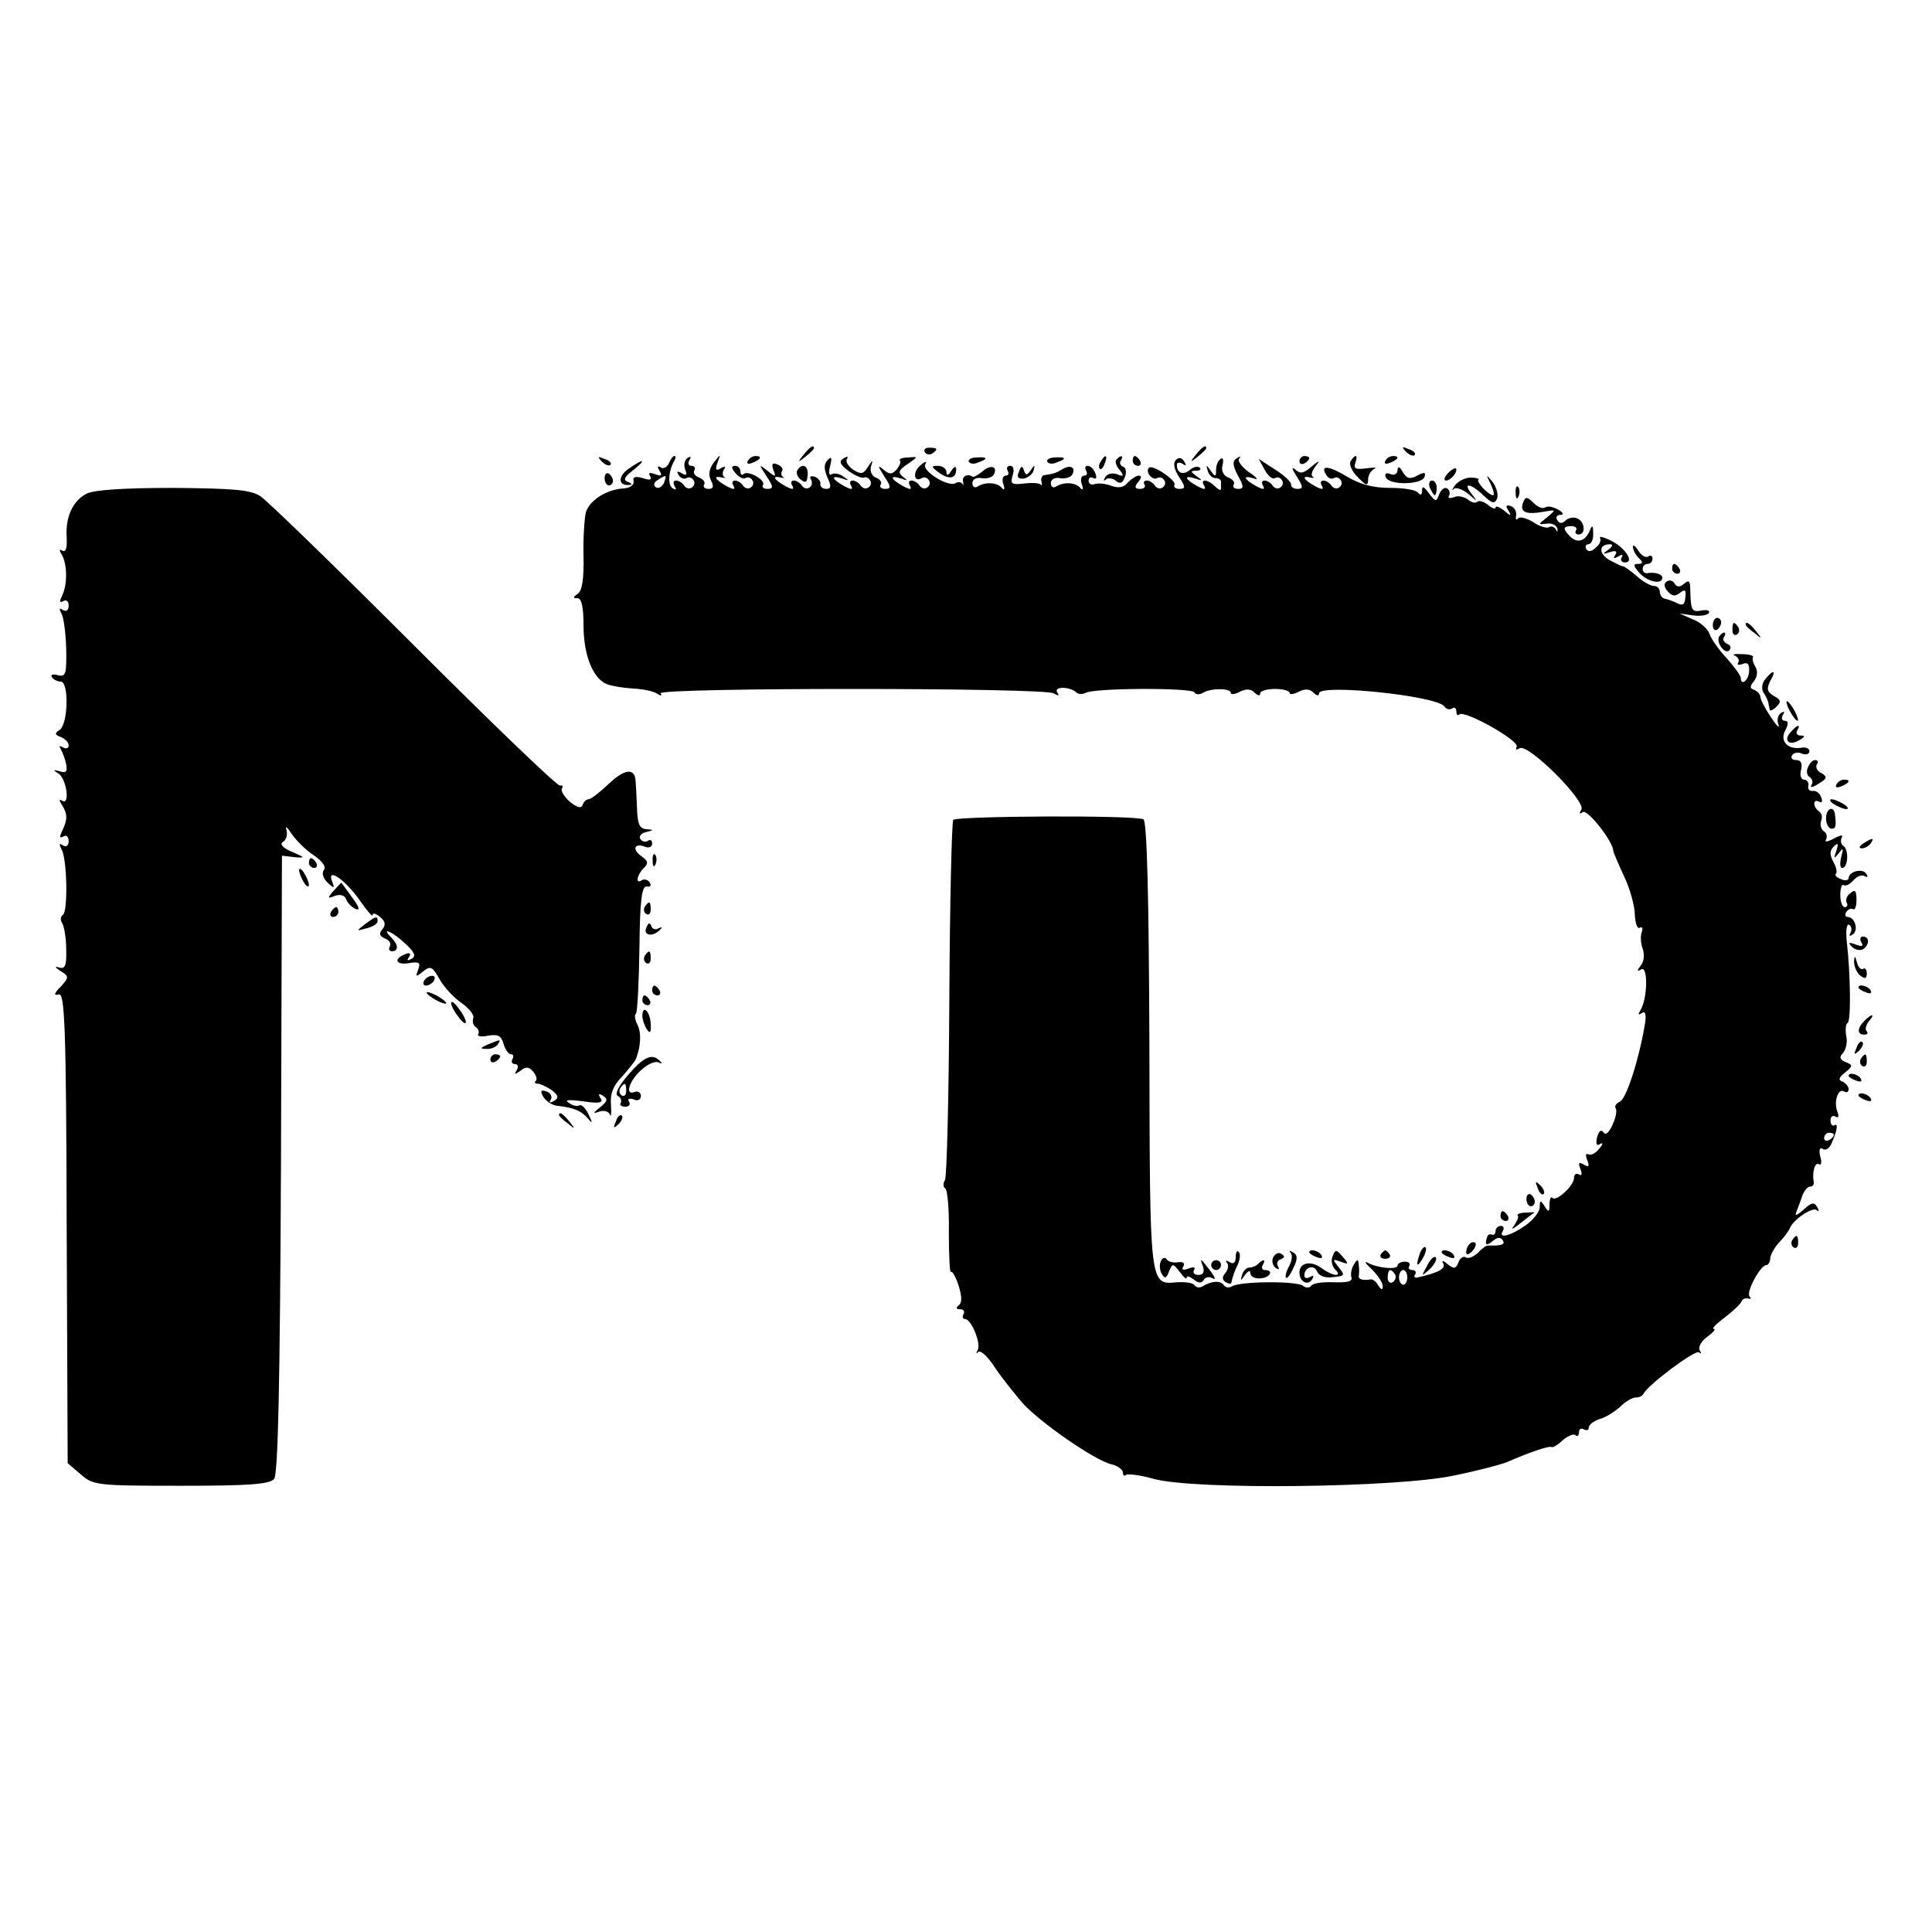 <?xml version="1.0" standalone="no"?>
<!DOCTYPE svg PUBLIC "-//W3C//DTD SVG 20010904//EN"
 "http://www.w3.org/TR/2001/REC-SVG-20010904/DTD/svg10.dtd">
<svg version="1.0" xmlns="http://www.w3.org/2000/svg"
 width="394pt" height="394pt" viewBox="0 0 394 394"
 preserveAspectRatio="xMidYMid meet">
<g transform="translate(0,394) scale(0.1,-0.1)"
fill="#000000" stroke="none">
<path d="M1639 3013 c-13 -16 -12 -17 4 -4 9 7 17 15 17 17 0 8 -8 3 -21 -13z"/>
<path d="M1886 3018 c3 -5 10 -6 15 -3 13 9 11 12 -6 12 -8 0 -12 -4 -9 -9z"/>
<path d="M2439 3013 c-13 -16 -12 -17 4 -4 9 7 17 15 17 17 0 8 -8 3 -21 -13z"/>
<path d="M2867 3019 c7 -7 15 -10 18 -7 3 3 -2 9 -12 12 -14 6 -15 5 -6 -5z"/>
<path d="M1227 2999 c7 -7 15 -10 18 -7 3 3 -2 9 -12 12 -14 6 -15 5 -6 -5z"/>
<path d="M1364 2995 c-4 -8 -11 -12 -17 -8 -6 4 -7 1 -2 -7 6 -10 4 -12 -9 -7
-11 4 -15 3 -10 -4 4 -8 -1 -9 -15 -4 -15 4 -21 3 -19 -6 2 -8 -7 -14 -20 -15
-35 -2 -69 -24 -77 -48 -3 -11 -6 -52 -5 -90 1 -47 -3 -72 -12 -77 -10 -7 -10
-9 0 -9 8 0 12 -18 12 -55 0 -61 19 -108 47 -120 10 -4 34 -8 53 -9 19 -1 41
-5 49 -10 9 -6 12 -5 8 0 -7 12 783 12 802 0 10 -6 12 -5 7 2 -8 13 28 12 40
-1 4 -3 12 -3 18 0 16 10 216 11 222 1 3 -5 10 -5 17 -1 16 10 57 10 57 0 0
-4 8 -3 18 2 13 7 23 6 30 -1 7 -7 12 -8 12 -2 0 5 14 9 30 9 17 0 30 -4 30
-8 0 -4 8 -3 18 2 13 7 23 6 30 -1 7 -7 12 -8 12 -2 0 20 242 -5 256 -27 3 -5
10 -7 15 -4 5 4 9 1 9 -6 0 -7 3 -9 6 -6 10 10 124 -54 117 -66 -3 -6 -1 -7 6
-3 17 11 136 -108 126 -125 -5 -8 -4 -10 3 -5 10 6 62 -61 62 -79 0 -3 10 -26
22 -52 12 -25 22 -61 22 -79 1 -17 5 -29 10 -26 5 3 7 -1 4 -9 -3 -8 -2 -23 2
-34 4 -11 3 -26 -4 -34 -8 -11 -8 -13 1 -8 14 9 13 -59 -1 -82 -6 -10 -5 -12
2 -7 8 5 10 -3 6 -26 -13 -74 -38 -150 -51 -155 -7 -3 -11 -9 -8 -13 3 -5 0
-20 -7 -35 -7 -15 -14 -21 -18 -14 -5 6 -9 3 -13 -10 -3 -14 -1 -19 6 -14 7 4
6 -1 -2 -10 -7 -9 -17 -14 -22 -11 -5 3 -6 -3 -2 -12 5 -13 3 -15 -7 -9 -10 6
-12 4 -7 -9 4 -10 3 -15 -3 -11 -6 3 -10 0 -10 -7 0 -16 -36 -49 -44 -41 -3 4
-6 -2 -6 -13 0 -16 -2 -17 -10 -4 -8 13 -10 13 -10 -2 0 -9 -13 -26 -29 -37
-31 -22 -57 -28 -46 -11 3 6 1 10 -4 10 -6 0 -11 -5 -11 -10 0 -6 -3 -9 -7 -8
-5 2 -9 0 -10 -4 -6 -17 -2 -20 11 -9 10 8 16 9 21 1 5 -8 -4 -11 -30 -10 -3
1 -13 -6 -21 -15 -9 -8 -20 -13 -25 -9 -5 3 -12 -2 -15 -11 -5 -13 -9 -13 -22
-3 -9 8 -13 8 -9 2 6 -11 -8 -19 -51 -29 -6 -2 -10 1 -6 6 3 5 0 9 -6 9 -6 0
-9 4 -6 8 3 5 -1 9 -9 9 -8 0 -15 -4 -15 -8 0 -9 -42 -5 -61 6 -8 4 -4 -2 9
-14 12 -12 22 -27 22 -34 0 -8 -3 -8 -9 1 -4 8 -11 13 -15 13 -17 -3 -26 0
-25 7 1 4 1 14 0 22 -1 13 -3 13 -10 1 -5 -8 -7 -19 -5 -26 3 -8 -8 -11 -36
-10 -23 1 -43 -2 -46 -7 -3 -5 -11 -5 -17 0 -14 10 -127 9 -144 -1 -6 -4 -14
-3 -17 2 -7 10 -25 9 -43 -2 -6 -4 -14 -3 -17 2 -3 5 -19 7 -36 6 -56 -5 -55
-11 -56 483 -1 303 -5 457 -12 461 -14 9 -379 7 -388 -1 -3 -4 -7 -168 -8
-365 -1 -197 -5 -363 -9 -370 -4 -6 -4 -14 1 -17 4 -2 8 -43 7 -89 0 -47 2
-83 4 -81 3 3 10 -10 16 -28 7 -23 7 -35 0 -40 -6 -5 -5 -8 3 -8 7 0 10 -4 7
-10 -3 -5 -2 -10 3 -10 13 0 33 -50 26 -63 -4 -7 -3 -9 1 -4 5 4 20 -10 34
-32 14 -21 40 -53 56 -72 35 -39 147 -117 181 -125 13 -3 24 -11 24 -17 0 -6
3 -8 6 -5 3 3 29 0 57 -8 84 -23 498 -18 613 7 49 10 98 23 109 28 41 18 84
33 89 30 2 -2 13 4 23 14 11 9 23 14 26 10 4 -3 7 -1 7 6 0 7 5 9 10 6 6 -3
10 -2 10 4 0 5 10 13 22 17 12 3 31 15 42 25 11 11 25 19 32 19 7 0 14 3 16 8
8 17 106 91 113 84 5 -4 5 -2 1 5 -3 6 4 19 16 27 12 9 18 16 13 16 -5 0 5 10
22 23 16 12 32 27 34 32 2 6 8 8 14 7 5 -2 7 0 3 4 -8 8 22 64 34 64 4 0 8 6
8 13 0 7 8 22 18 33 10 10 20 24 22 29 6 17 47 45 55 37 5 -4 5 -1 1 6 -6 11
-12 10 -28 -5 -15 -13 -19 -14 -14 -3 3 8 9 23 12 33 4 9 10 17 15 17 5 0 8 3
8 8 -4 21 2 42 10 38 5 -4 7 4 3 16 -3 13 -1 19 5 15 6 -4 14 1 18 11 12 26
14 43 6 37 -4 -2 -8 2 -8 10 0 8 5 11 10 8 6 -4 8 0 4 10 -8 21 2 49 14 41 5
-3 9 -1 9 5 0 5 -6 12 -12 15 -10 3 -8 9 5 19 16 13 16 15 1 21 -12 5 -14 10
-5 19 6 8 9 23 6 35 -2 12 -1 24 3 26 7 4 6 99 -2 168 -2 21 0 35 5 32 5 -3 6
-10 3 -16 -4 -7 -2 -8 4 -4 13 8 5 36 -10 36 -5 0 -6 5 -3 10 4 6 10 8 14 6 4
-3 7 6 7 19 0 19 -3 22 -13 13 -7 -5 -10 -14 -7 -19 3 -5 1 -9 -4 -9 -5 0 -9
11 -9 25 0 13 3 23 7 20 4 -3 13 2 20 10 7 8 17 12 23 8 6 -3 7 -1 3 5 -7 12
-36 5 -36 -9 0 -4 -7 -6 -15 -2 -9 3 -14 8 -11 11 3 2 1 14 -5 24 -8 15 -8 23
1 32 8 8 10 6 5 -9 -6 -17 -5 -17 5 -5 9 12 10 11 5 -7 -3 -13 -3 -23 2 -23
12 0 14 38 2 45 -5 4 -6 11 -3 17 4 6 -3 5 -16 -2 -13 -7 -20 -8 -16 -2 3 6 1
14 -5 17 -5 4 -8 13 -5 21 3 7 1 16 -4 19 -6 4 -10 11 -10 16 0 6 4 7 10 4 6
-3 7 1 4 9 -3 9 -11 14 -17 13 -7 -1 -11 4 -9 11 1 6 -3 12 -9 12 -6 0 -9 9
-6 20 3 13 0 20 -10 20 -8 0 -12 4 -8 10 3 5 12 7 20 3 8 -3 15 -1 15 5 0 6
-8 9 -17 7 -28 -4 -44 14 -32 36 7 13 6 19 -1 19 -6 0 -8 5 -4 12 4 7 3 8 -4
4 -6 -4 -9 -14 -5 -24 3 -9 -4 -2 -16 16 -12 18 -21 36 -21 41 0 5 -6 11 -12
14 -10 3 -10 7 -1 18 7 9 8 20 3 29 -5 8 -7 17 -5 20 2 3 -9 6 -23 6 -15 1
-21 -1 -14 -3 6 -3 10 -9 7 -14 -4 -5 1 -6 9 -3 10 4 14 0 13 -15 -1 -19 -17
-31 -17 -13 0 4 -13 22 -29 40 -16 17 -32 40 -35 50 -4 10 -18 23 -34 29 l-27
12 27 -4 c15 -2 30 0 33 5 3 5 -4 7 -15 5 -20 -4 -22 0 -23 43 0 17 -3 20 -12
12 -9 -8 -15 -8 -20 0 -3 6 -11 8 -16 4 -6 -4 -6 -11 2 -20 9 -10 15 -11 25
-3 10 8 13 6 11 -9 -1 -15 -5 -18 -17 -12 -8 4 -19 8 -25 9 -5 1 -10 7 -10 14
0 6 -5 12 -12 12 -7 0 -23 9 -35 20 -13 11 -25 20 -28 20 -3 0 -15 6 -28 13
-22 13 -22 32 1 32 7 0 6 -4 -3 -11 -13 -9 -12 -10 3 -5 12 4 16 2 11 -6 -5
-7 -3 -8 6 -3 8 5 11 4 7 -2 -3 -5 0 -10 7 -10 21 0 -2 33 -32 46 -13 6 -21 8
-19 4 3 -5 -1 -14 -9 -20 -8 -8 -15 -9 -19 -3 -3 6 -1 10 4 10 6 0 11 10 10
23 0 15 -2 17 -6 7 -9 -23 -25 -29 -40 -15 -17 17 -16 22 2 22 8 0 12 -4 9 -9
-3 -4 0 -8 5 -8 16 0 13 27 -3 33 -7 3 -18 1 -24 -5 -6 -6 -12 -6 -16 1 -4 6
-1 11 6 11 8 0 6 5 -5 11 -9 5 -21 8 -26 4 -5 -3 -16 1 -24 10 -13 12 -16 13
-21 0 -7 -19 5 -25 40 -19 28 5 28 5 9 -11 -19 -15 -19 -15 -1 -13 10 2 20 -3
22 -10 1 -7 0 -8 -3 -2 -2 5 -9 8 -14 5 -4 -3 -19 1 -32 10 -13 8 -27 12 -31
8 -4 -5 -6 -2 -4 6 1 7 -3 16 -11 19 -10 3 -11 0 -5 -9 7 -12 5 -12 -9 0 -9 7
-17 10 -17 6 0 -4 -7 -2 -15 5 -9 7 -18 10 -22 7 -3 -4 -12 -2 -19 4 -8 6 -21
9 -29 5 -9 -3 -13 -2 -10 3 3 5 1 12 -4 15 -5 3 -12 -2 -16 -12 -6 -16 -7 -16
-21 2 -10 14 -14 16 -14 5 0 -8 -3 -10 -8 -4 -4 6 -29 10 -57 10 -35 0 -61 7
-88 23 -38 23 -56 24 -42 3 3 -6 10 -9 15 -6 5 3 11 1 14 -4 4 -5 2 -12 -3
-15 -5 -4 -12 -2 -16 4 -3 5 -11 10 -16 10 -6 0 -7 -5 -3 -11 4 -8 0 -8 -15 0
-23 13 -28 22 -8 17 6 -1 8 -1 4 2 -4 2 -2 11 5 20 11 14 9 14 -8 0 -16 -14
-23 -15 -33 -5 -8 6 -6 0 3 -14 14 -22 14 -26 2 -26 -8 0 -14 4 -13 9 1 4 -13
18 -32 30 l-34 22 12 -22 c7 -13 16 -20 21 -17 5 3 11 1 14 -4 4 -5 2 -12 -3
-15 -5 -4 -12 -2 -16 4 -3 5 -11 10 -16 10 -6 0 -7 -5 -3 -11 4 -8 0 -8 -15 0
-25 14 -28 23 -3 15 9 -4 5 3 -11 13 -15 11 -24 23 -20 28 5 4 2 5 -4 1 -10
-6 -10 -13 1 -35 13 -23 13 -28 1 -28 -8 0 -12 4 -9 9 3 4 -2 11 -11 14 -10 4
-15 14 -12 25 3 11 1 17 -4 13 -5 -3 -9 -13 -9 -22 0 -15 -2 -15 -11 -2 -9 13
-10 13 -6 0 2 -8 9 -15 15 -15 7 0 12 -3 12 -7 0 -5 0 -11 0 -15 0 -4 -5 -2
-12 5 -15 15 -32 16 -22 1 4 -8 0 -8 -15 0 -25 14 -28 23 -3 15 14 -5 15 -4 2
5 -12 9 -13 11 -1 11 8 0 11 3 8 6 -4 4 -13 2 -20 -4 -14 -12 -27 -7 -27 10 0
5 5 6 12 2 7 -5 8 -3 3 5 -5 8 -11 9 -17 3 -6 -6 -4 -18 6 -34 14 -21 14 -25
1 -25 -8 0 -12 4 -10 8 6 8 -45 43 -52 35 -8 -8 7 -27 17 -21 5 3 11 1 14 -4
4 -5 2 -12 -3 -15 -5 -4 -12 -2 -16 4 -3 5 -11 10 -16 10 -6 0 -8 -4 -5 -8 3
-5 -1 -9 -9 -9 -11 0 -12 4 -4 14 7 8 8 13 1 13 -5 0 -15 -7 -22 -14 -8 -10
-18 -12 -33 -7 -12 5 -28 6 -34 4 -7 -3 -13 0 -13 7 0 6 4 8 10 5 6 -3 7 1 4
9 -3 9 -10 16 -16 16 -5 0 -6 -4 -3 -10 3 -5 2 -10 -4 -10 -6 0 -8 -8 -5 -17
4 -11 2 -14 -3 -8 -9 11 -33 13 -49 3 -6 -4 -11 -1 -11 7 0 7 8 12 18 10 10
-2 21 1 25 6 9 15 -2 22 -18 13 -13 -8 -18 -10 -38 -13 -5 0 -8 -7 -6 -13 1
-7 1 -10 -1 -7 -2 4 -17 5 -34 3 -26 -3 -29 -1 -24 16 4 12 2 20 -5 20 -6 0
-8 -4 -5 -10 3 -5 2 -10 -4 -10 -6 0 -8 -8 -5 -17 4 -11 2 -14 -3 -8 -9 11
-33 13 -49 3 -6 -4 -11 -1 -11 7 0 7 8 12 18 10 10 -2 21 1 25 6 10 17 -5 23
-22 8 -10 -8 -19 -13 -21 -11 -10 7 -22 0 -19 -10 1 -7 1 -10 -1 -5 -3 4 -9 5
-14 2 -14 -10 -70 25 -62 38 4 7 0 7 -10 -2 -16 -13 -14 -36 3 -26 5 3 11 1
14 -4 4 -5 2 -12 -3 -15 -5 -4 -12 -2 -16 4 -3 5 -11 10 -16 10 -6 0 -7 -5 -3
-11 4 -8 0 -8 -15 0 -25 14 -28 23 -3 15 13 -5 14 -4 3 4 -10 8 -9 13 9 25 23
16 23 16 2 14 -12 0 -19 -3 -17 -6 3 -2 0 -10 -6 -18 -10 -11 -15 -11 -27 -1
-13 11 -12 8 1 -13 14 -21 15 -26 2 -26 -8 0 -12 4 -9 9 3 4 -1 11 -10 14 -8
3 -12 13 -10 22 5 15 4 15 -6 0 -9 -15 -14 -16 -30 -6 -10 7 -16 16 -13 22 4
5 1 6 -7 1 -10 -6 -7 -12 11 -26 13 -9 27 -15 31 -13 3 2 9 0 12 -5 4 -5 2
-12 -3 -15 -5 -4 -12 -2 -16 4 -3 5 -11 10 -16 10 -6 0 -7 -5 -3 -11 4 -8 0
-8 -15 0 -25 14 -28 23 -3 15 14 -5 14 -4 2 4 -8 6 -18 8 -24 5 -5 -4 -7 3 -3
17 4 17 3 20 -5 12 -8 -8 -8 -18 -1 -35 9 -19 8 -24 -2 -24 -8 0 -13 5 -12 10
1 5 -4 12 -12 15 -8 2 -11 0 -7 -6 3 -6 2 -13 -3 -16 -5 -4 -12 -2 -16 4 -3 5
-11 10 -16 10 -6 0 -7 -5 -3 -11 4 -8 0 -8 -15 0 -23 13 -28 22 -8 17 6 -1 9
-1 4 1 -4 3 -5 8 -2 13 3 4 -2 10 -10 13 -10 4 -12 1 -8 -11 6 -15 5 -16 -12
-2 -18 14 -18 14 -2 -11 14 -21 15 -26 2 -26 -8 0 -12 4 -9 8 6 10 -31 31 -40
22 -3 -3 -6 -1 -6 5 0 7 -5 12 -11 12 -8 0 -8 -5 1 -15 7 -8 16 -13 20 -10 5
3 11 1 14 -4 4 -5 2 -12 -3 -15 -5 -4 -12 -2 -16 4 -3 5 -11 10 -16 10 -6 0
-7 -5 -3 -11 4 -8 0 -8 -15 0 -23 13 -28 22 -8 17 6 -1 9 -1 4 1 -4 3 -4 10
-1 15 5 7 2 8 -6 3 -10 -6 -12 -3 -7 11 7 19 7 19 -8 0 -9 -13 -11 -24 -5 -36
6 -12 5 -17 -5 -17 -8 0 -12 4 -9 9 3 4 -2 11 -10 14 -9 3 -13 10 -10 15 3 5
0 9 -6 9 -6 0 -8 5 -4 12 4 7 3 8 -4 4 -6 -4 -8 -14 -5 -23 5 -12 3 -14 -7 -8
-9 5 -11 4 -6 -4 4 -6 11 -9 16 -6 5 3 11 1 14 -4 4 -5 2 -12 -3 -15 -5 -4
-12 -2 -16 4 -3 5 -11 10 -16 10 -6 0 -7 -5 -3 -12 4 -6 3 -8 -4 -4 -11 6 -9
36 3 56 3 6 4 10 0 10 -3 0 -8 -7 -11 -15z m-10 -40 c-4 -8 -11 -12 -16 -9 -6
4 -5 10 3 15 19 12 19 11 13 -6z m2386 -1329 c0 -3 -4 -8 -10 -11 -5 -3 -10
-1 -10 4 0 6 5 11 10 11 6 0 10 -2 10 -4z m-895 -285 c3 -5 1 -12 -5 -16 -5
-3 -10 1 -10 9 0 18 6 21 15 7z m25 -6 c0 -8 -4 -15 -8 -15 -5 0 -9 7 -9 15 0
8 4 15 9 15 4 0 8 -7 8 -15z"/>
<path d="M1525 3000 c-3 -6 1 -7 9 -4 18 7 21 14 7 14 -6 0 -13 -4 -16 -10z"/>
<path d="M1976 2998 c3 -4 11 -5 19 -1 21 7 19 12 -4 10 -11 0 -18 -5 -15 -9z"/>
<path d="M2136 2998 c3 -4 11 -5 19 -1 21 7 19 12 -4 10 -11 0 -18 -5 -15 -9z"/>
<path d="M2245 2999 c-4 -6 -5 -12 -2 -15 2 -3 7 2 10 11 7 17 1 20 -8 4z"/>
<path d="M2277 3003 c-4 -3 -1 -13 6 -21 10 -13 9 -15 -5 -9 -10 3 -20 1 -24
-6 -4 -7 -4 -9 1 -5 4 4 14 3 20 -2 9 -8 15 -5 19 7 4 10 2 19 -3 21 -6 2 -9
8 -5 13 6 10 0 12 -9 2z"/>
<path d="M2310 3000 c0 -5 5 -10 11 -10 5 0 7 5 4 10 -3 6 -8 10 -11 10 -2 0
-4 -4 -4 -10z"/>
<path d="M2650 2999 c0 -5 5 -7 10 -4 6 3 10 8 10 11 0 2 -4 4 -10 4 -5 0 -10
-5 -10 -11z"/>
<path d="M2754 2999 c-3 -6 3 -21 15 -32 17 -18 21 -19 21 -5 0 9 6 19 13 22
6 3 -1 3 -16 1 -22 -3 -27 -1 -23 11 6 17 0 19 -10 3z"/>
<path d="M2825 3000 c-3 -6 1 -7 9 -4 18 7 21 14 7 14 -6 0 -13 -4 -16 -10z"/>
<path d="M1282 2984 c-22 -15 -22 -35 1 -33 7 0 6 3 -2 6 -11 4 -8 10 10 24
29 23 22 25 -9 3z"/>
<path d="M1626 2981 c-3 -5 0 -14 7 -19 10 -8 13 -6 14 9 2 19 -11 26 -21 10z"/>
<path d="M1915 2976 c21 -15 35 -12 35 7 0 7 -4 6 -10 -3 -6 -10 -10 -11 -10
-2 0 6 -8 12 -17 12 -15 0 -14 -2 2 -14z"/>
<path d="M2078 2978 c-5 -11 -2 -15 10 -14 9 2 18 9 20 17 3 12 2 12 -6 0 -8
-11 -10 -11 -14 0 -3 10 -6 9 -10 -3z"/>
<path d="M2850 2981 c0 -7 -6 -11 -14 -8 -9 4 -13 1 -10 -6 6 -17 72 -16 79 0
3 10 0 11 -15 3 -15 -8 -21 -6 -29 7 -7 12 -10 13 -11 4z"/>
<path d="M2952 2974 c-7 -8 -8 -14 -3 -14 10 0 25 19 20 25 -2 1 -10 -3 -17
-11z"/>
<path d="M1233 2965 c0 -8 4 -15 9 -15 4 0 8 4 8 9 0 6 -4 12 -8 15 -5 3 -9
-1 -9 -9z"/>
<path d="M2967 2950 c-6 -8 -7 -12 -2 -7 4 4 18 -1 29 -10 20 -17 20 -17 7 0
-19 24 -2 22 25 -4 17 -16 22 -17 27 -6 3 8 -1 23 -9 34 -14 17 -14 16 -4 -4
6 -13 8 -23 5 -23 -9 0 -35 27 -30 32 2 2 -5 4 -16 4 -11 0 -25 -7 -32 -16z"/>
<path d="M2916 2945 c4 -8 8 -15 10 -15 2 0 4 7 4 15 0 8 -4 15 -10 15 -5 0
-7 -7 -4 -15z"/>
<path d="M176 2933 c-28 -15 -43 -48 -40 -90 1 -21 -2 -30 -9 -26 -6 4 -7 1
-1 -8 11 -19 12 -60 1 -83 -6 -13 -6 -16 2 -12 6 4 11 0 11 -9 0 -10 -5 -13
-12 -9 -7 5 -8 3 -3 -7 5 -7 9 -40 10 -72 1 -52 -1 -58 -17 -54 -10 3 -16 1
-12 -4 3 -5 11 -9 18 -9 17 0 15 -89 -3 -99 -10 -6 -9 -10 3 -14 9 -4 16 -11
16 -17 0 -6 -5 -8 -12 -4 -7 4 -8 3 -4 -4 4 -7 9 -21 11 -31 3 -15 -1 -18 -13
-14 -14 4 -15 3 -2 -5 16 -12 23 -65 7 -55 -6 4 -7 1 -1 -8 12 -19 12 -30 1
-53 -6 -13 -6 -16 2 -12 6 4 11 0 11 -9 0 -10 -5 -13 -12 -9 -7 5 -8 3 -3 -7
12 -18 14 -129 3 -135 -5 -3 -5 -11 -1 -17 4 -7 8 -31 8 -53 1 -33 -2 -41 -15
-37 -9 3 -8 0 3 -7 18 -11 18 -13 1 -32 -14 -14 -15 -19 -4 -16 12 3 15 -64
16 -477 l2 -479 27 -23 c25 -22 33 -23 204 -23 139 0 181 3 190 14 8 10 12
189 14 642 l2 629 25 -3 c23 -2 23 -1 -5 11 -19 8 -25 16 -18 20 7 4 10 15 7
25 -3 9 2 5 11 -9 10 -14 30 -34 46 -44 17 -12 25 -23 19 -30 -4 -6 -1 -16 8
-25 14 -13 15 -12 9 3 -11 30 29 1 58 -41 14 -20 25 -33 25 -28 0 5 7 3 15 -4
11 -9 12 -16 5 -25 -8 -9 -6 -14 5 -19 9 -3 13 -10 10 -16 -3 -5 -1 -10 4 -10
14 0 14 13 -1 28 -23 23 3 12 28 -12 19 -17 23 -26 14 -31 -9 -5 -11 -4 -6 3
5 8 2 10 -8 6 -25 -10 -18 -23 9 -18 20 3 23 1 18 -13 -6 -16 -5 -16 10 -4 15
12 19 10 34 -17 9 -16 30 -38 45 -48 15 -11 26 -24 23 -31 -2 -7 0 -15 6 -18
5 -4 7 -10 4 -14 -2 -5 7 -6 21 -3 20 3 26 0 31 -17 3 -11 10 -21 15 -21 5 0
6 -4 3 -10 -3 -5 -1 -10 5 -10 6 0 8 -5 4 -12 -6 -10 -5 -10 7 -2 11 9 17 9
26 -1 6 -7 9 -16 6 -19 -4 -3 -2 -6 3 -6 6 0 18 -6 29 -13 14 -11 15 -16 5
-22 -8 -5 -11 -4 -7 2 4 6 0 14 -8 17 -12 4 -14 2 -7 -11 6 -9 18 -17 28 -18
34 -4 49 -10 62 -25 11 -13 11 -11 2 8 -6 12 -14 20 -18 18 -5 -3 -14 -1 -22
5 -10 6 0 7 29 3 33 -5 42 -3 36 6 -6 9 -4 11 5 5 10 -6 9 -11 -6 -23 -15 -12
-16 -14 -2 -9 9 3 19 1 22 -6 2 -7 3 2 2 19 -2 23 4 40 24 60 14 16 27 32 28
37 1 4 2 8 3 10 6 21 6 44 -1 57 -5 10 -7 20 -3 23 3 4 6 64 7 134 1 98 5 127
15 125 7 -1 10 2 6 8 -3 6 -11 8 -16 5 -13 -9 -11 9 3 24 11 10 10 15 -4 25
-20 14 -14 28 8 19 8 -3 14 0 14 7 0 6 -4 9 -9 5 -5 -3 -12 -1 -15 4 -4 5 2
12 11 14 17 4 17 5 1 6 -14 1 -18 11 -19 44 -1 23 -2 48 -3 56 -2 26 -24 22
-55 -8 -18 -17 -36 -31 -41 -31 -4 0 -10 -5 -12 -12 -3 -7 -11 -5 -26 7 -11
10 -19 22 -16 27 3 5 1 7 -4 6 -5 -2 -139 127 -298 286 -159 159 -300 296
-313 304 -19 13 -54 16 -178 17 -100 0 -162 -4 -177 -12z"/>
<path d="M3091 2934 c0 -11 3 -14 6 -6 3 7 2 16 -1 19 -3 4 -6 -2 -5 -13z"/>
<path d="M3330 2825 c0 -6 5 -16 12 -23 9 -9 9 -12 -2 -12 -10 0 -9 -4 3 -18
17 -19 47 -25 47 -10 0 7 -15 12 -32 9 -5 0 -8 4 -8 9 0 6 5 10 10 10 6 0 10
5 10 11 0 5 -4 8 -9 4 -6 -3 -14 3 -20 12 -6 10 -11 13 -11 8z"/>
<path d="M3410 2780 c0 -5 5 -10 11 -10 5 0 7 5 4 10 -3 6 -8 10 -11 10 -2 0
-4 -4 -4 -10z"/>
<path d="M3493 2665 c0 -8 4 -12 9 -9 4 3 8 9 8 15 0 5 -4 9 -8 9 -5 0 -9 -7
-9 -15z"/>
<path d="M3533 2655 c0 -8 4 -12 9 -9 5 3 6 10 3 15 -9 13 -12 11 -12 -6z"/>
<path d="M3560 2666 c0 -2 8 -10 18 -17 15 -13 16 -12 3 4 -13 16 -21 21 -21
13z"/>
<path d="M3506 2642 c-7 -12 12 -38 21 -28 4 5 2 11 -5 13 -6 3 -10 9 -6 14 3
5 3 9 0 9 -3 0 -7 -4 -10 -8z"/>
<path d="M3600 2555 c-7 -8 -8 -20 -4 -27 5 -7 9 -16 10 -20 1 -5 2 -11 3 -15
0 -4 7 -1 14 6 10 10 9 14 -6 22 -13 8 -15 14 -7 30 13 22 7 25 -10 4z"/>
<path d="M3650 2490 c6 -11 13 -20 16 -20 2 0 0 9 -6 20 -6 11 -13 20 -16 20
-2 0 0 -9 6 -20z"/>
<path d="M3651 2446 c-15 -17 -1 -28 19 -15 11 6 12 9 2 9 -7 0 -10 5 -7 10 9
15 -1 12 -14 -4z"/>
<path d="M3687 2375 c-4 -8 -2 -17 4 -20 5 -4 7 -11 3 -16 -3 -6 3 -5 15 3 17
10 18 14 6 21 -9 4 -13 12 -10 18 4 5 2 9 -3 9 -6 0 -12 -7 -15 -15z"/>
<path d="M3745 2340 c-3 -6 1 -7 9 -4 18 7 21 14 7 14 -6 0 -13 -4 -16 -10z"/>
<path d="M3740 2300 c8 -5 20 -10 25 -10 6 0 3 5 -5 10 -8 5 -19 10 -25 10 -5
0 -3 -5 5 -10z"/>
<path d="M3724 2270 c0 -11 6 -20 11 -20 9 0 10 5 7 30 -3 19 -19 10 -18 -10z"/>
<path d="M3800 2220 c-9 -6 -10 -10 -3 -10 6 0 15 5 18 10 8 12 4 12 -15 0z"/>
<path d="M1331 2184 c0 -11 3 -14 6 -6 3 7 2 16 -1 19 -3 4 -6 -2 -5 -13z"/>
<path d="M630 2180 c0 -5 5 -10 11 -10 5 0 7 5 4 10 -3 6 -8 10 -11 10 -2 0
-4 -4 -4 -10z"/>
<path d="M610 2165 c0 -5 5 -17 10 -25 5 -8 10 -10 10 -5 0 6 -5 17 -10 25 -5
8 -10 11 -10 5z"/>
<path d="M680 2123 c-13 -15 -12 -16 3 -10 11 4 20 1 23 -7 3 -8 12 -17 20
-20 9 -3 6 5 -8 24 -12 17 -22 30 -22 30 -1 -1 -8 -8 -16 -17z"/>
<path d="M1315 2091 c-3 -5 -2 -12 3 -15 5 -3 9 1 9 9 0 17 -3 19 -12 6z"/>
<path d="M675 2080 c-3 -5 -1 -10 4 -10 6 0 11 5 11 10 0 6 -2 10 -4 10 -3 0
-8 -4 -11 -10z"/>
<path d="M744 2055 c-18 -14 -18 -14 4 -8 12 3 22 9 22 14 0 12 -3 11 -26 -6z"/>
<path d="M1318 2048 c-7 -17 15 -19 29 -3 4 4 3 5 -4 2 -6 -4 -13 -2 -15 5 -3
8 -6 6 -10 -4z"/>
<path d="M3796 2018 c5 -8 1 -9 -12 -4 -14 5 -16 4 -7 -5 6 -6 16 -8 22 -5 14
9 14 26 0 26 -5 0 -7 -5 -3 -12z"/>
<path d="M1315 1991 c-3 -5 -2 -12 3 -15 5 -3 9 1 9 9 0 17 -3 19 -12 6z"/>
<path d="M3781 1979 c0 -9 5 -22 12 -28 10 -8 14 -7 14 4 0 8 -4 12 -8 9 -4
-2 -10 4 -12 13 -4 15 -5 15 -6 2z"/>
<path d="M865 1940 c-3 -5 -2 -10 4 -10 5 0 13 5 16 10 3 6 2 10 -4 10 -5 0
-13 -4 -16 -10z"/>
<path d="M1330 1920 c0 -5 5 -10 11 -10 5 0 7 5 4 10 -3 6 -8 10 -11 10 -2 0
-4 -4 -4 -10z"/>
<path d="M3790 1926 c0 -2 7 -7 16 -10 8 -3 12 -2 9 4 -6 10 -25 14 -25 6z"/>
<path d="M870 1916 c0 -3 9 -10 20 -16 11 -6 20 -8 20 -6 0 3 -9 10 -20 16
-11 6 -20 8 -20 6z"/>
<path d="M1310 1900 c0 -5 5 -10 11 -10 5 0 7 5 4 10 -3 6 -8 10 -11 10 -2 0
-4 -4 -4 -10z"/>
<path d="M920 1894 c0 -5 7 -18 15 -28 8 -11 15 -16 15 -10 0 5 -7 18 -15 28
-8 11 -15 16 -15 10z"/>
<path d="M1310 1868 c0 -7 4 -19 9 -27 7 -10 9 -7 8 12 -2 26 -17 39 -17 15z"/>
<path d="M3802 1858 c-15 -15 -15 -28 0 -28 6 0 8 3 5 7 -4 3 -2 12 4 20 14
16 7 17 -9 1z"/>
<path d="M995 1810 c-16 -7 -17 -9 -3 -9 9 -1 20 4 23 9 7 11 7 11 -20 0z"/>
<path d="M3786 1803 c-6 -14 -5 -15 5 -6 7 7 10 15 7 18 -3 3 -9 -2 -12 -12z"/>
<path d="M1000 1779 c0 -5 5 -7 10 -4 6 3 10 8 10 11 0 2 -4 4 -10 4 -5 0 -10
-5 -10 -11z"/>
<path d="M1282 1749 c-20 -23 -29 -40 -22 -44 6 -3 8 -10 6 -14 -3 -4 1 -8 9
-8 8 0 11 5 8 10 -4 6 0 8 9 5 8 -4 15 -1 15 7 0 7 -6 11 -13 8 -21 -8 -10 25
15 46 13 12 29 18 35 14 6 -3 7 -2 3 2 -16 18 -33 11 -65 -26z m-5 -34 c0 -8
-4 -12 -9 -9 -5 3 -6 10 -3 15 9 13 12 11 12 -6z"/>
<path d="M3795 1781 c-3 -5 -2 -12 3 -15 5 -3 9 1 9 9 0 17 -3 19 -12 6z"/>
<path d="M3770 1746 c0 -2 7 -7 16 -10 8 -3 12 -2 9 4 -6 10 -25 14 -25 6z"/>
<path d="M3790 1706 c0 -2 7 -7 16 -10 8 -3 12 -2 9 4 -6 10 -25 14 -25 6z"/>
<path d="M1140 1666 c0 -2 8 -10 18 -17 15 -13 16 -12 3 4 -13 16 -21 21 -21
13z"/>
<path d="M1256 1653 c-6 -14 -5 -15 5 -6 7 7 10 15 7 18 -3 3 -9 -2 -12 -12z"/>
<path d="M3136 1517 c3 -10 9 -15 12 -12 3 3 0 11 -7 18 -10 9 -11 8 -5 -6z"/>
<path d="M3113 1495 c0 -8 4 -15 9 -15 4 0 8 4 8 9 0 6 -4 12 -8 15 -5 3 -9
-1 -9 -9z"/>
<path d="M3060 1460 c0 -5 5 -10 11 -10 5 0 7 5 4 10 -3 6 -8 10 -11 10 -2 0
-4 -4 -4 -10z"/>
<path d="M3095 1461 c3 -2 -1 -11 -7 -20 -8 -10 -3 -8 12 4 14 11 27 21 29 22
2 1 -6 1 -17 0 -12 0 -19 -3 -17 -6z"/>
<path d="M3655 1411 c-3 -5 -2 -12 3 -15 5 -3 9 1 9 9 0 17 -3 19 -12 6z"/>
<path d="M2997 1403 c-4 -3 -7 -11 -7 -17 0 -6 5 -5 12 2 6 6 9 14 7 17 -3 3
-9 2 -12 -2z"/>
<path d="M2896 1385 c-9 -26 -7 -32 5 -12 6 10 9 21 6 23 -2 3 -7 -2 -11 -11z"/>
<path d="M2520 1376 c0 -11 -5 -15 -12 -10 -7 4 -10 4 -6 -1 4 -4 3 -14 -3
-21 -7 -8 -7 -14 1 -19 5 -3 11 -4 11 -1 3 13 6 22 14 39 4 10 5 21 1 24 -3 4
-6 -1 -6 -11z"/>
<path d="M2596 1375 c-3 -8 0 -17 6 -21 6 -4 8 -3 4 4 -3 5 -1 12 6 14 8 3 9
6 1 11 -6 4 -13 0 -17 -8z"/>
<path d="M2632 1385 c4 -4 3 -16 -3 -27 -6 -11 -9 -22 -6 -24 2 -2 9 7 15 21
9 18 8 26 -1 31 -7 4 -9 4 -5 -1z"/>
<path d="M2670 1386 c0 -2 7 -7 16 -10 8 -3 12 -2 9 4 -6 10 -25 14 -25 6z"/>
<path d="M2717 1376 c-3 -7 0 -19 6 -25 16 -16 -5 -14 -28 3 -22 16 -45 11
-45 -9 0 -19 17 -28 26 -14 4 8 3 9 -4 5 -7 -4 -12 -3 -12 3 0 17 20 23 26 8
3 -8 15 -13 27 -12 31 3 31 3 16 22 -12 15 -12 16 5 10 16 -6 17 -5 6 8 -15
18 -17 18 -23 1z"/>
<path d="M2816 1382 c-3 -5 1 -9 9 -9 8 0 12 4 9 9 -3 4 -7 8 -9 8 -2 0 -6 -4
-9 -8z"/>
<path d="M2940 1386 c0 -2 7 -7 16 -10 8 -3 12 -2 9 4 -6 10 -25 14 -25 6z"/>
<path d="M2367 1367 c-3 -7 -2 -19 3 -26 5 -9 9 -8 14 6 7 17 8 17 22 -1 8
-11 14 -16 14 -12 0 5 6 3 14 -3 10 -8 16 -9 21 -1 3 6 12 7 18 3 7 -4 5 2 -3
13 -22 29 -24 30 -17 12 4 -12 1 -18 -9 -18 -8 0 -12 4 -9 10 4 6 -1 7 -11 3
-11 -4 -15 -3 -11 4 4 7 0 10 -10 9 -10 -2 -21 1 -24 6 -3 5 -9 3 -12 -5z"/>
<path d="M2910 1358 c-12 -22 -12 -22 6 -6 10 10 15 20 12 24 -4 3 -12 -5 -18
-18z"/>
<path d="M2470 1360 c0 -5 5 -10 10 -10 6 0 10 5 10 10 0 6 -4 10 -10 10 -5 0
-10 -4 -10 -10z"/>
<path d="M2566 1363 c-4 -5 -13 -8 -18 -8 -6 0 -13 -7 -15 -15 -4 -13 -3 -13
6 0 7 9 11 10 11 3 0 -6 9 -11 20 -10 20 1 29 17 9 17 -5 0 -7 5 -4 10 7 12 2
13 -9 3z"/>
</g>
</svg>
